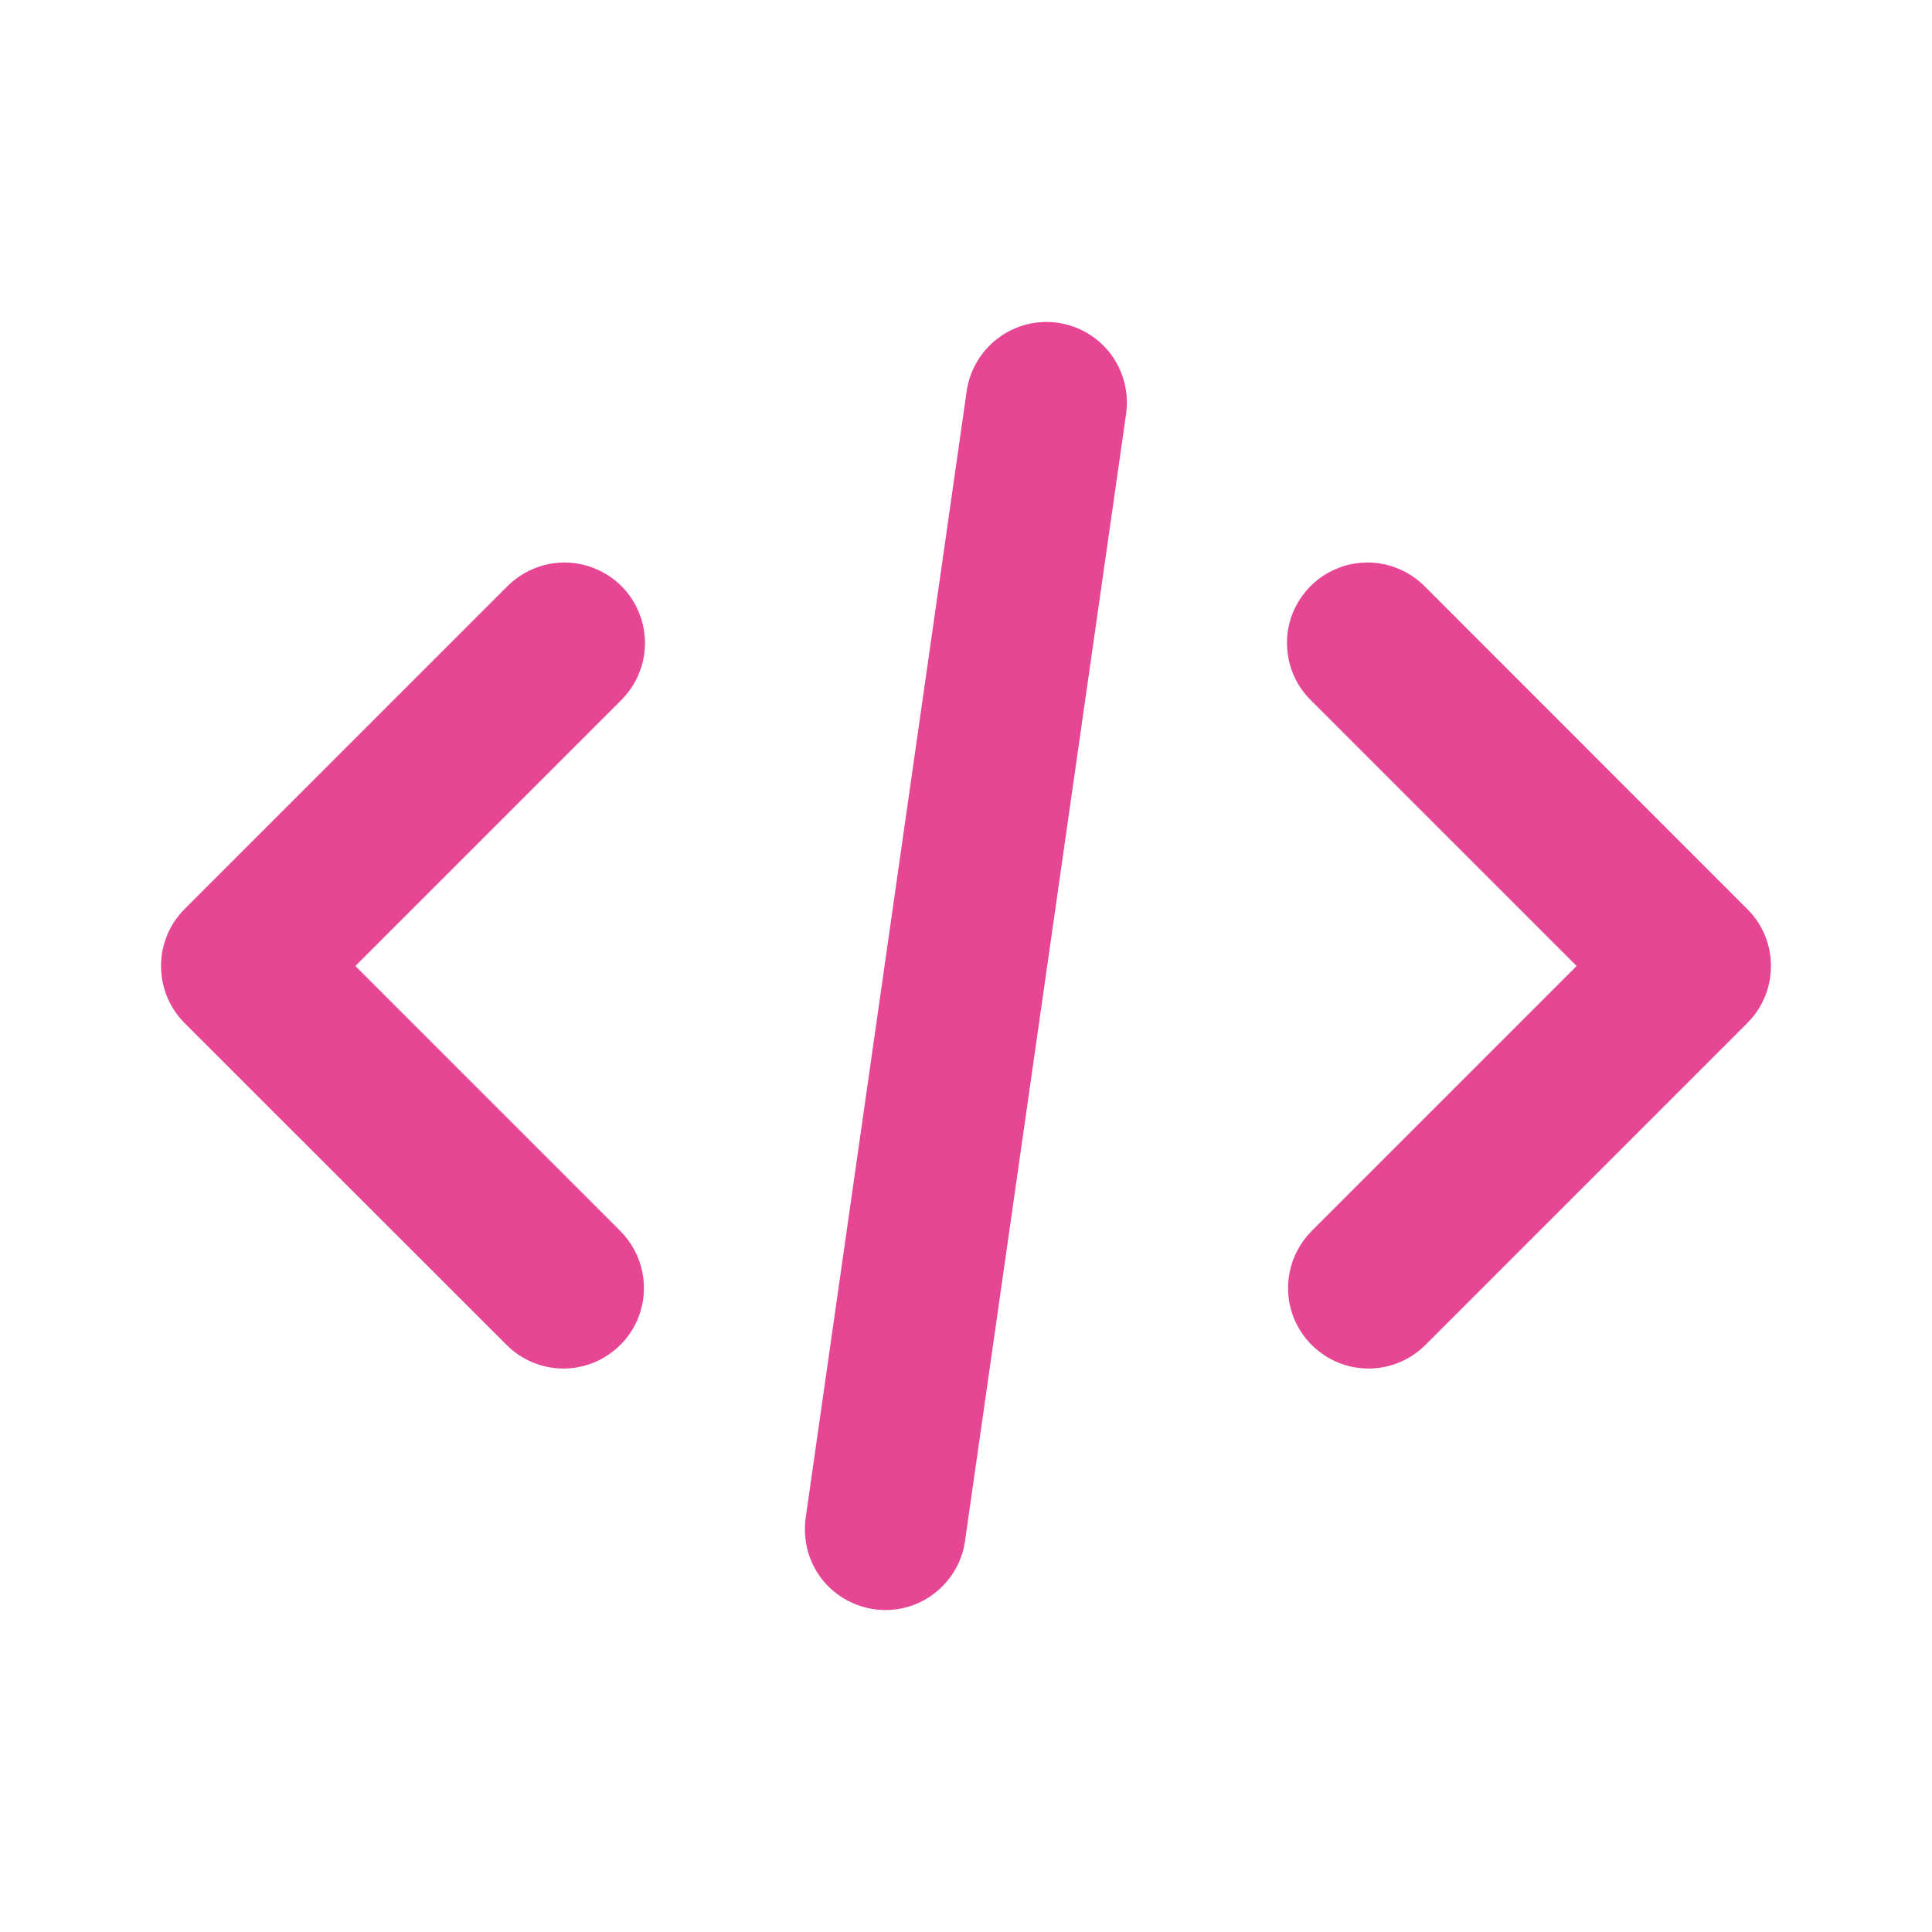 <svg width="14" height="14" viewBox="0 0 14 14" fill="none" xmlns="http://www.w3.org/2000/svg">
<path d="M4.083 9.917C3.929 9.917 3.78 9.855 3.671 9.746L1.337 7.413C1.228 7.303 1.167 7.155 1.167 7C1.167 6.845 1.228 6.697 1.337 6.588L3.671 4.254C3.725 4.199 3.789 4.154 3.86 4.124C3.931 4.093 4.008 4.077 4.085 4.076C4.163 4.076 4.24 4.09 4.311 4.12C4.383 4.149 4.448 4.192 4.503 4.247C4.558 4.302 4.601 4.367 4.63 4.439C4.66 4.51 4.674 4.587 4.674 4.665C4.673 4.742 4.657 4.819 4.626 4.89C4.596 4.961 4.551 5.025 4.496 5.079L2.575 7L4.496 8.921C4.577 9.003 4.633 9.107 4.655 9.22C4.678 9.333 4.666 9.45 4.622 9.557C4.578 9.663 4.503 9.754 4.407 9.818C4.311 9.883 4.199 9.917 4.083 9.917Z" fill="#E74694"/>
<path d="M9.917 9.917C9.801 9.917 9.688 9.883 9.593 9.818C9.497 9.754 9.422 9.663 9.378 9.557C9.334 9.45 9.322 9.333 9.345 9.22C9.367 9.107 9.423 9.003 9.504 8.921L11.425 7L9.504 5.079C9.448 5.025 9.404 4.961 9.373 4.89C9.343 4.819 9.327 4.742 9.326 4.665C9.325 4.587 9.34 4.51 9.369 4.439C9.399 4.367 9.442 4.302 9.497 4.247C9.552 4.192 9.617 4.149 9.688 4.12C9.76 4.09 9.837 4.076 9.914 4.076C9.992 4.077 10.068 4.093 10.14 4.124C10.211 4.154 10.275 4.199 10.329 4.254L12.662 6.588C12.772 6.697 12.833 6.845 12.833 7C12.833 7.155 12.772 7.303 12.662 7.413L10.329 9.746C10.22 9.855 10.071 9.917 9.917 9.917Z" fill="#E74694"/>
<path d="M6.417 11.667C6.333 11.667 6.25 11.649 6.174 11.614C6.098 11.58 6.03 11.529 5.975 11.466C5.92 11.403 5.88 11.328 5.856 11.248C5.833 11.168 5.827 11.083 5.838 11.001L7.005 2.834C7.027 2.681 7.109 2.543 7.233 2.45C7.357 2.357 7.512 2.317 7.665 2.339C7.819 2.361 7.957 2.443 8.05 2.567C8.142 2.691 8.182 2.846 8.16 3L6.993 11.166C6.974 11.305 6.904 11.432 6.798 11.524C6.692 11.616 6.557 11.667 6.417 11.667Z" fill="#E74694"/>
</svg>
